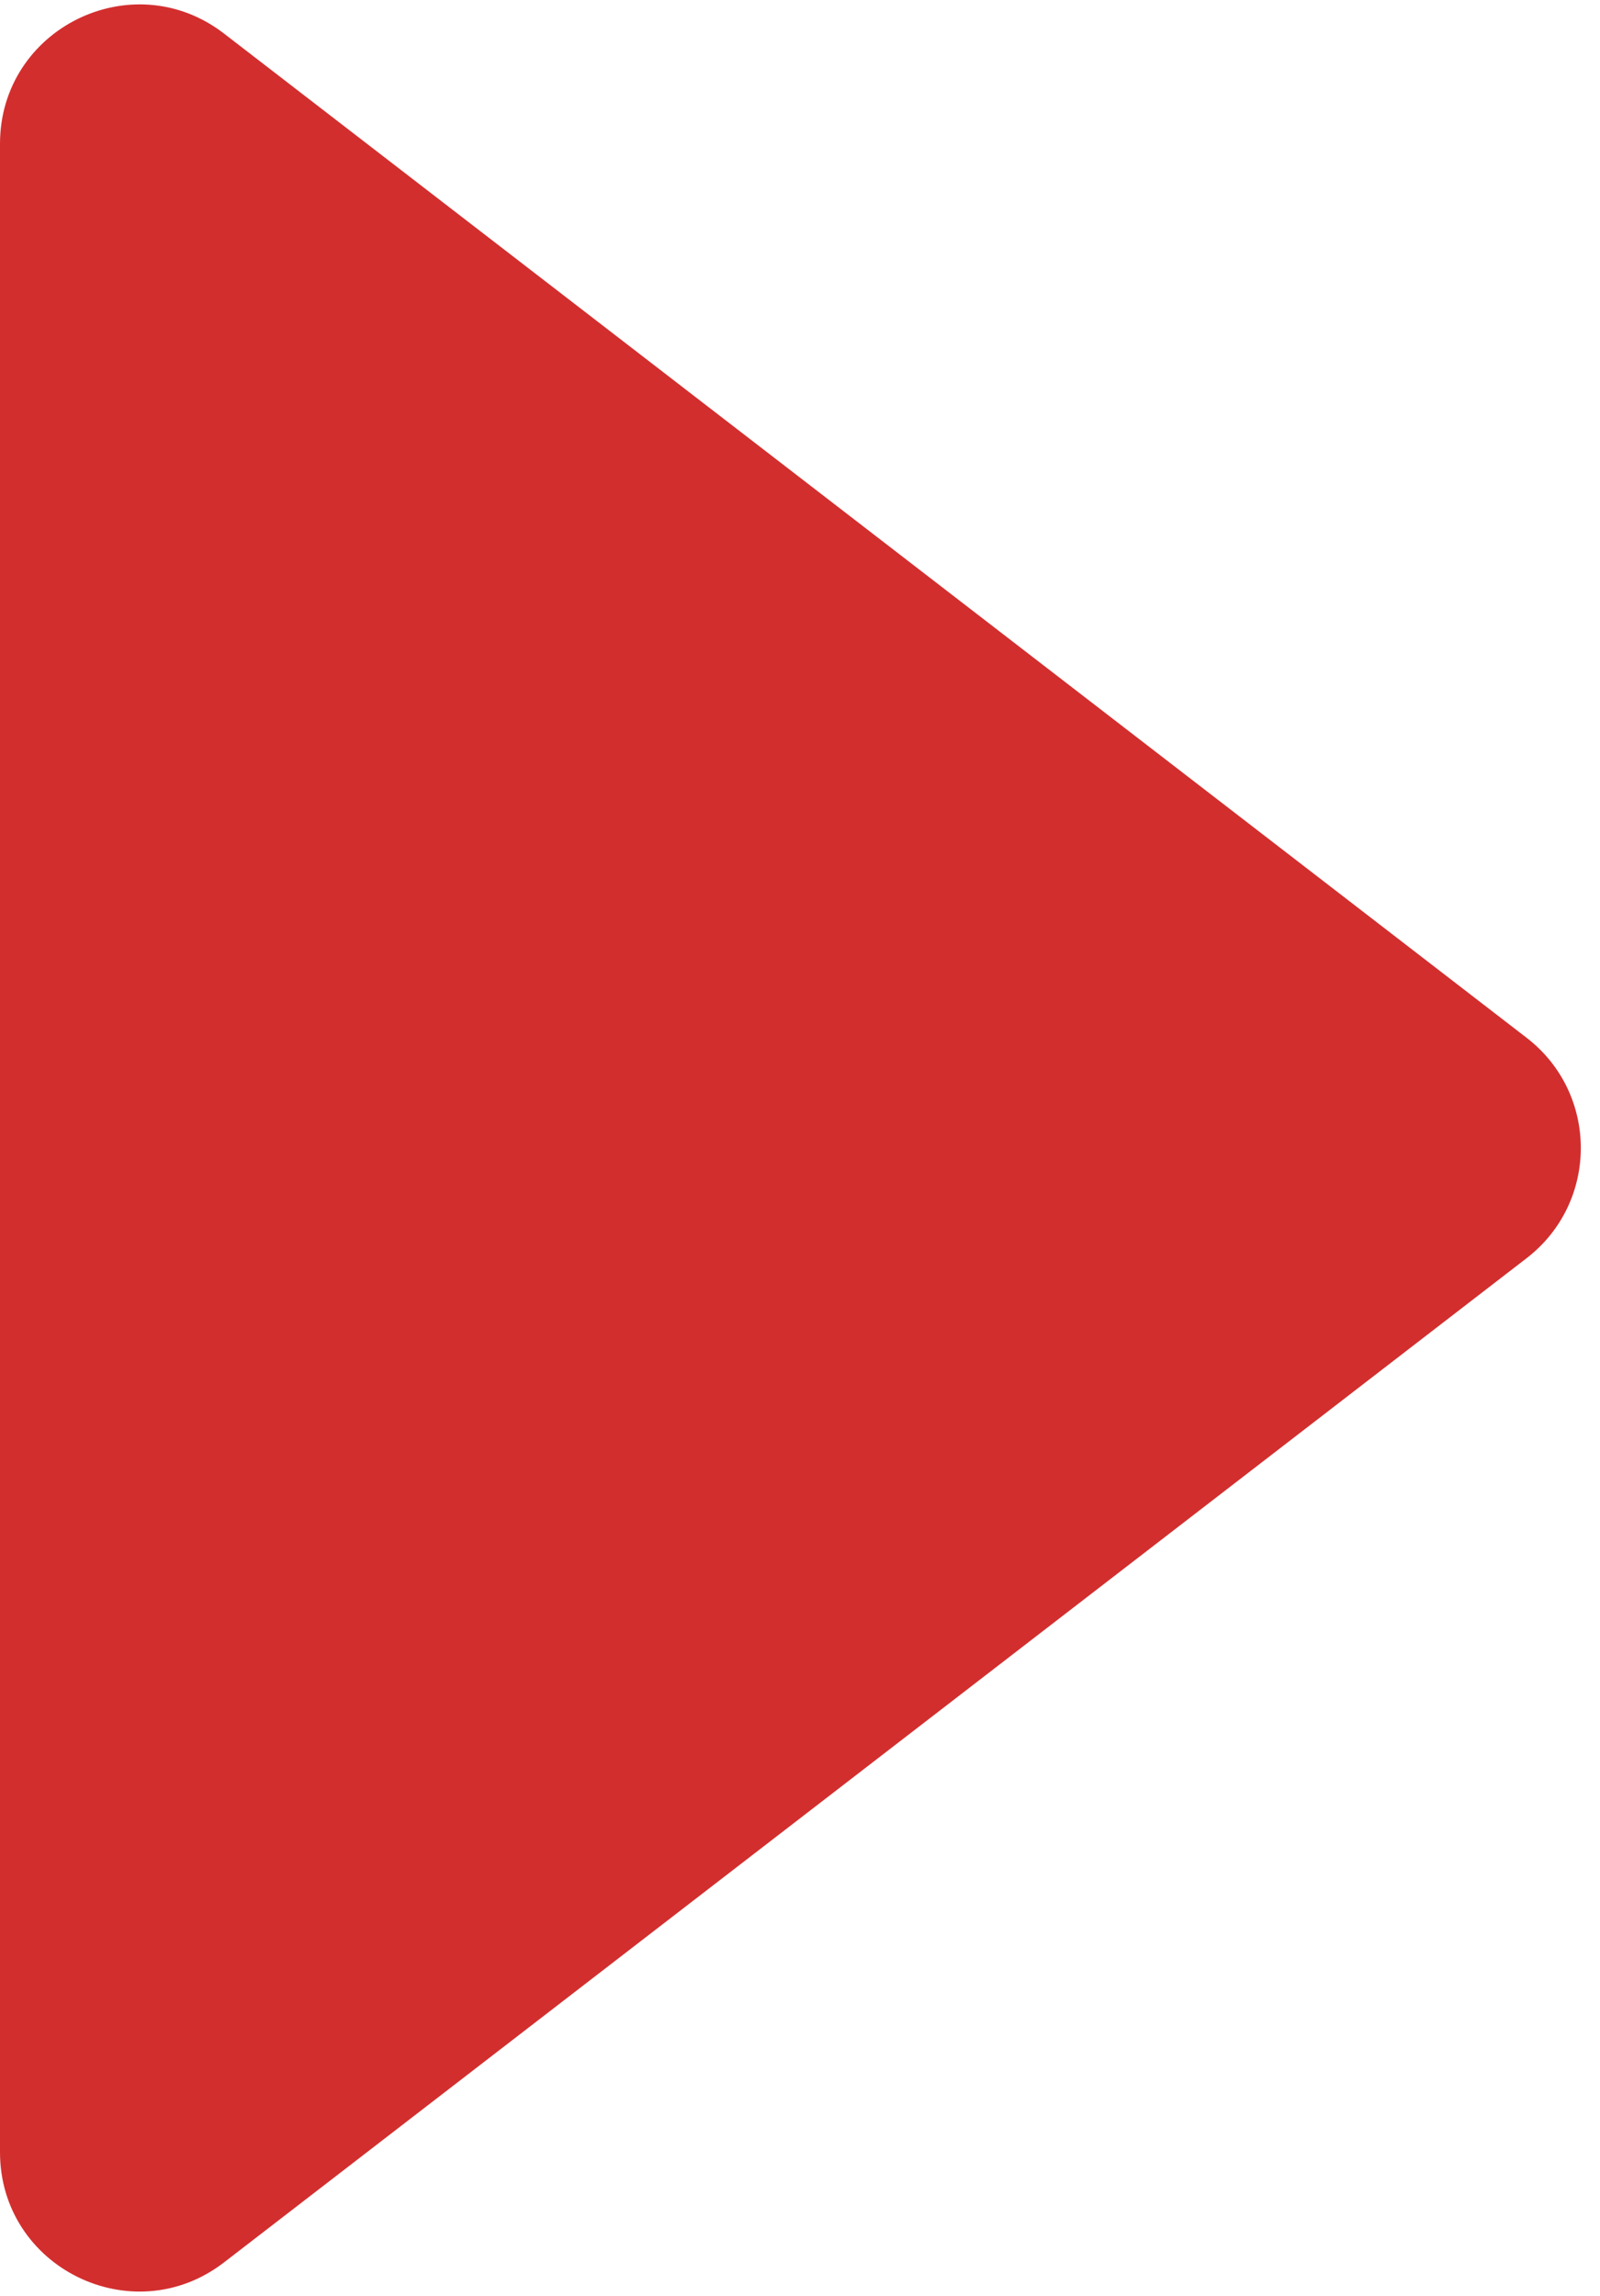 <svg width="23" height="33" viewBox="0 0 23 33" fill="none" xmlns="http://www.w3.org/2000/svg">
<path d="M21.945 18.084C22.984 17.283 22.984 15.717 21.945 14.916L3.221 0.483C1.906 -0.531 0 0.407 0 2.067V30.933C0 32.593 1.906 33.531 3.221 32.517L21.945 18.084Z" fill="#D32E2E"/>
</svg>
